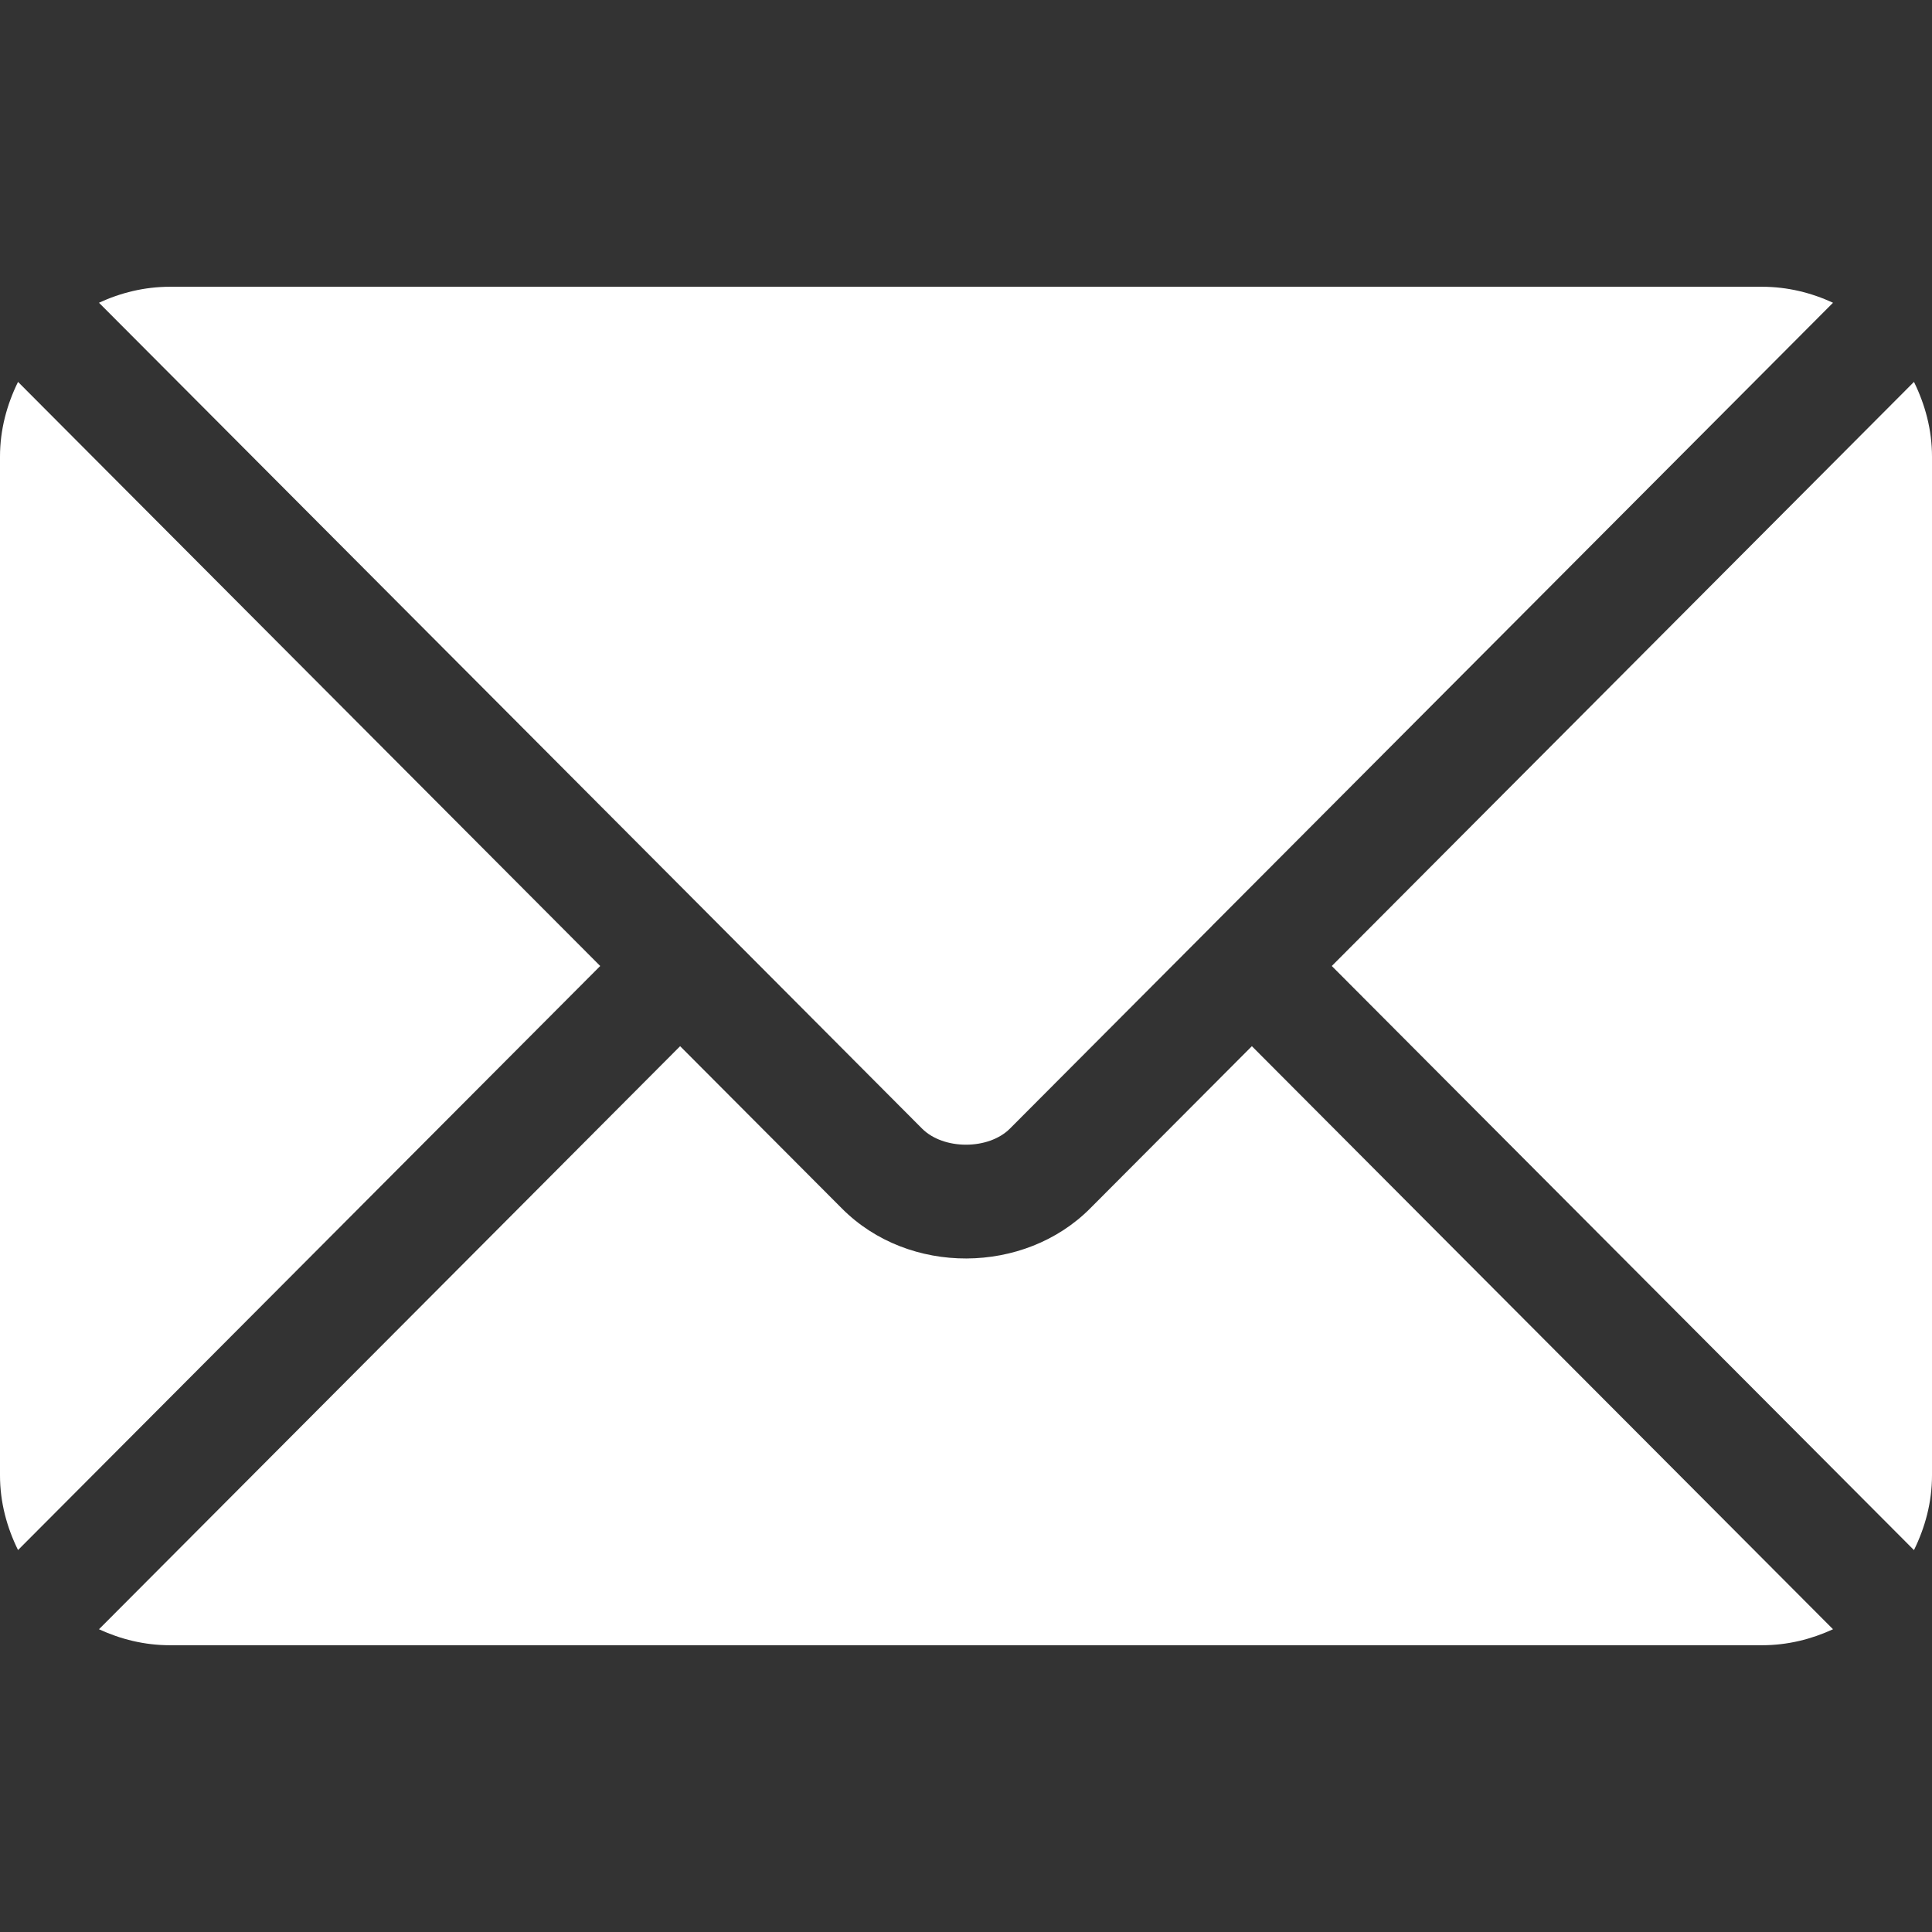 <svg width="30" height="30" viewBox="0 0 30 30" fill="none" xmlns="http://www.w3.org/2000/svg">
<rect x="0" y="0" width="30" height="30" fill="#333333" stroke="none"/>
<path d="M19.439 16.245L16.926 18.766C15.907 19.789 14.115 19.811 13.074 18.766L10.561 16.245L1.537 25.299C1.873 25.454 2.243 25.547 2.637 25.547H27.363C27.757 25.547 28.127 25.454 28.463 25.299L19.439 16.245Z" fill="white"/>
<path d="M27.363 4.453H2.637C2.243 4.453 1.873 4.546 1.537 4.701L11.18 14.376C11.181 14.377 11.181 14.377 11.182 14.378C11.183 14.378 11.183 14.379 11.183 14.379L14.318 17.525C14.651 17.858 15.349 17.858 15.682 17.525L18.817 14.38C18.817 14.38 18.817 14.378 18.818 14.378C18.818 14.378 18.82 14.377 18.82 14.376L28.463 4.701C28.127 4.546 27.757 4.453 27.363 4.453Z" fill="white"/>
<path d="M0.28 5.93C0.107 6.282 0 6.672 0 7.09V22.91C0 23.328 0.107 23.718 0.28 24.069L9.32 15L0.28 5.93Z" fill="white"/>
<path d="M29.72 5.93L20.68 15L29.72 24.07C29.893 23.718 30 23.328 30 22.91V7.09C30 6.672 29.893 6.282 29.72 5.93Z" fill="white"/>
</svg>
